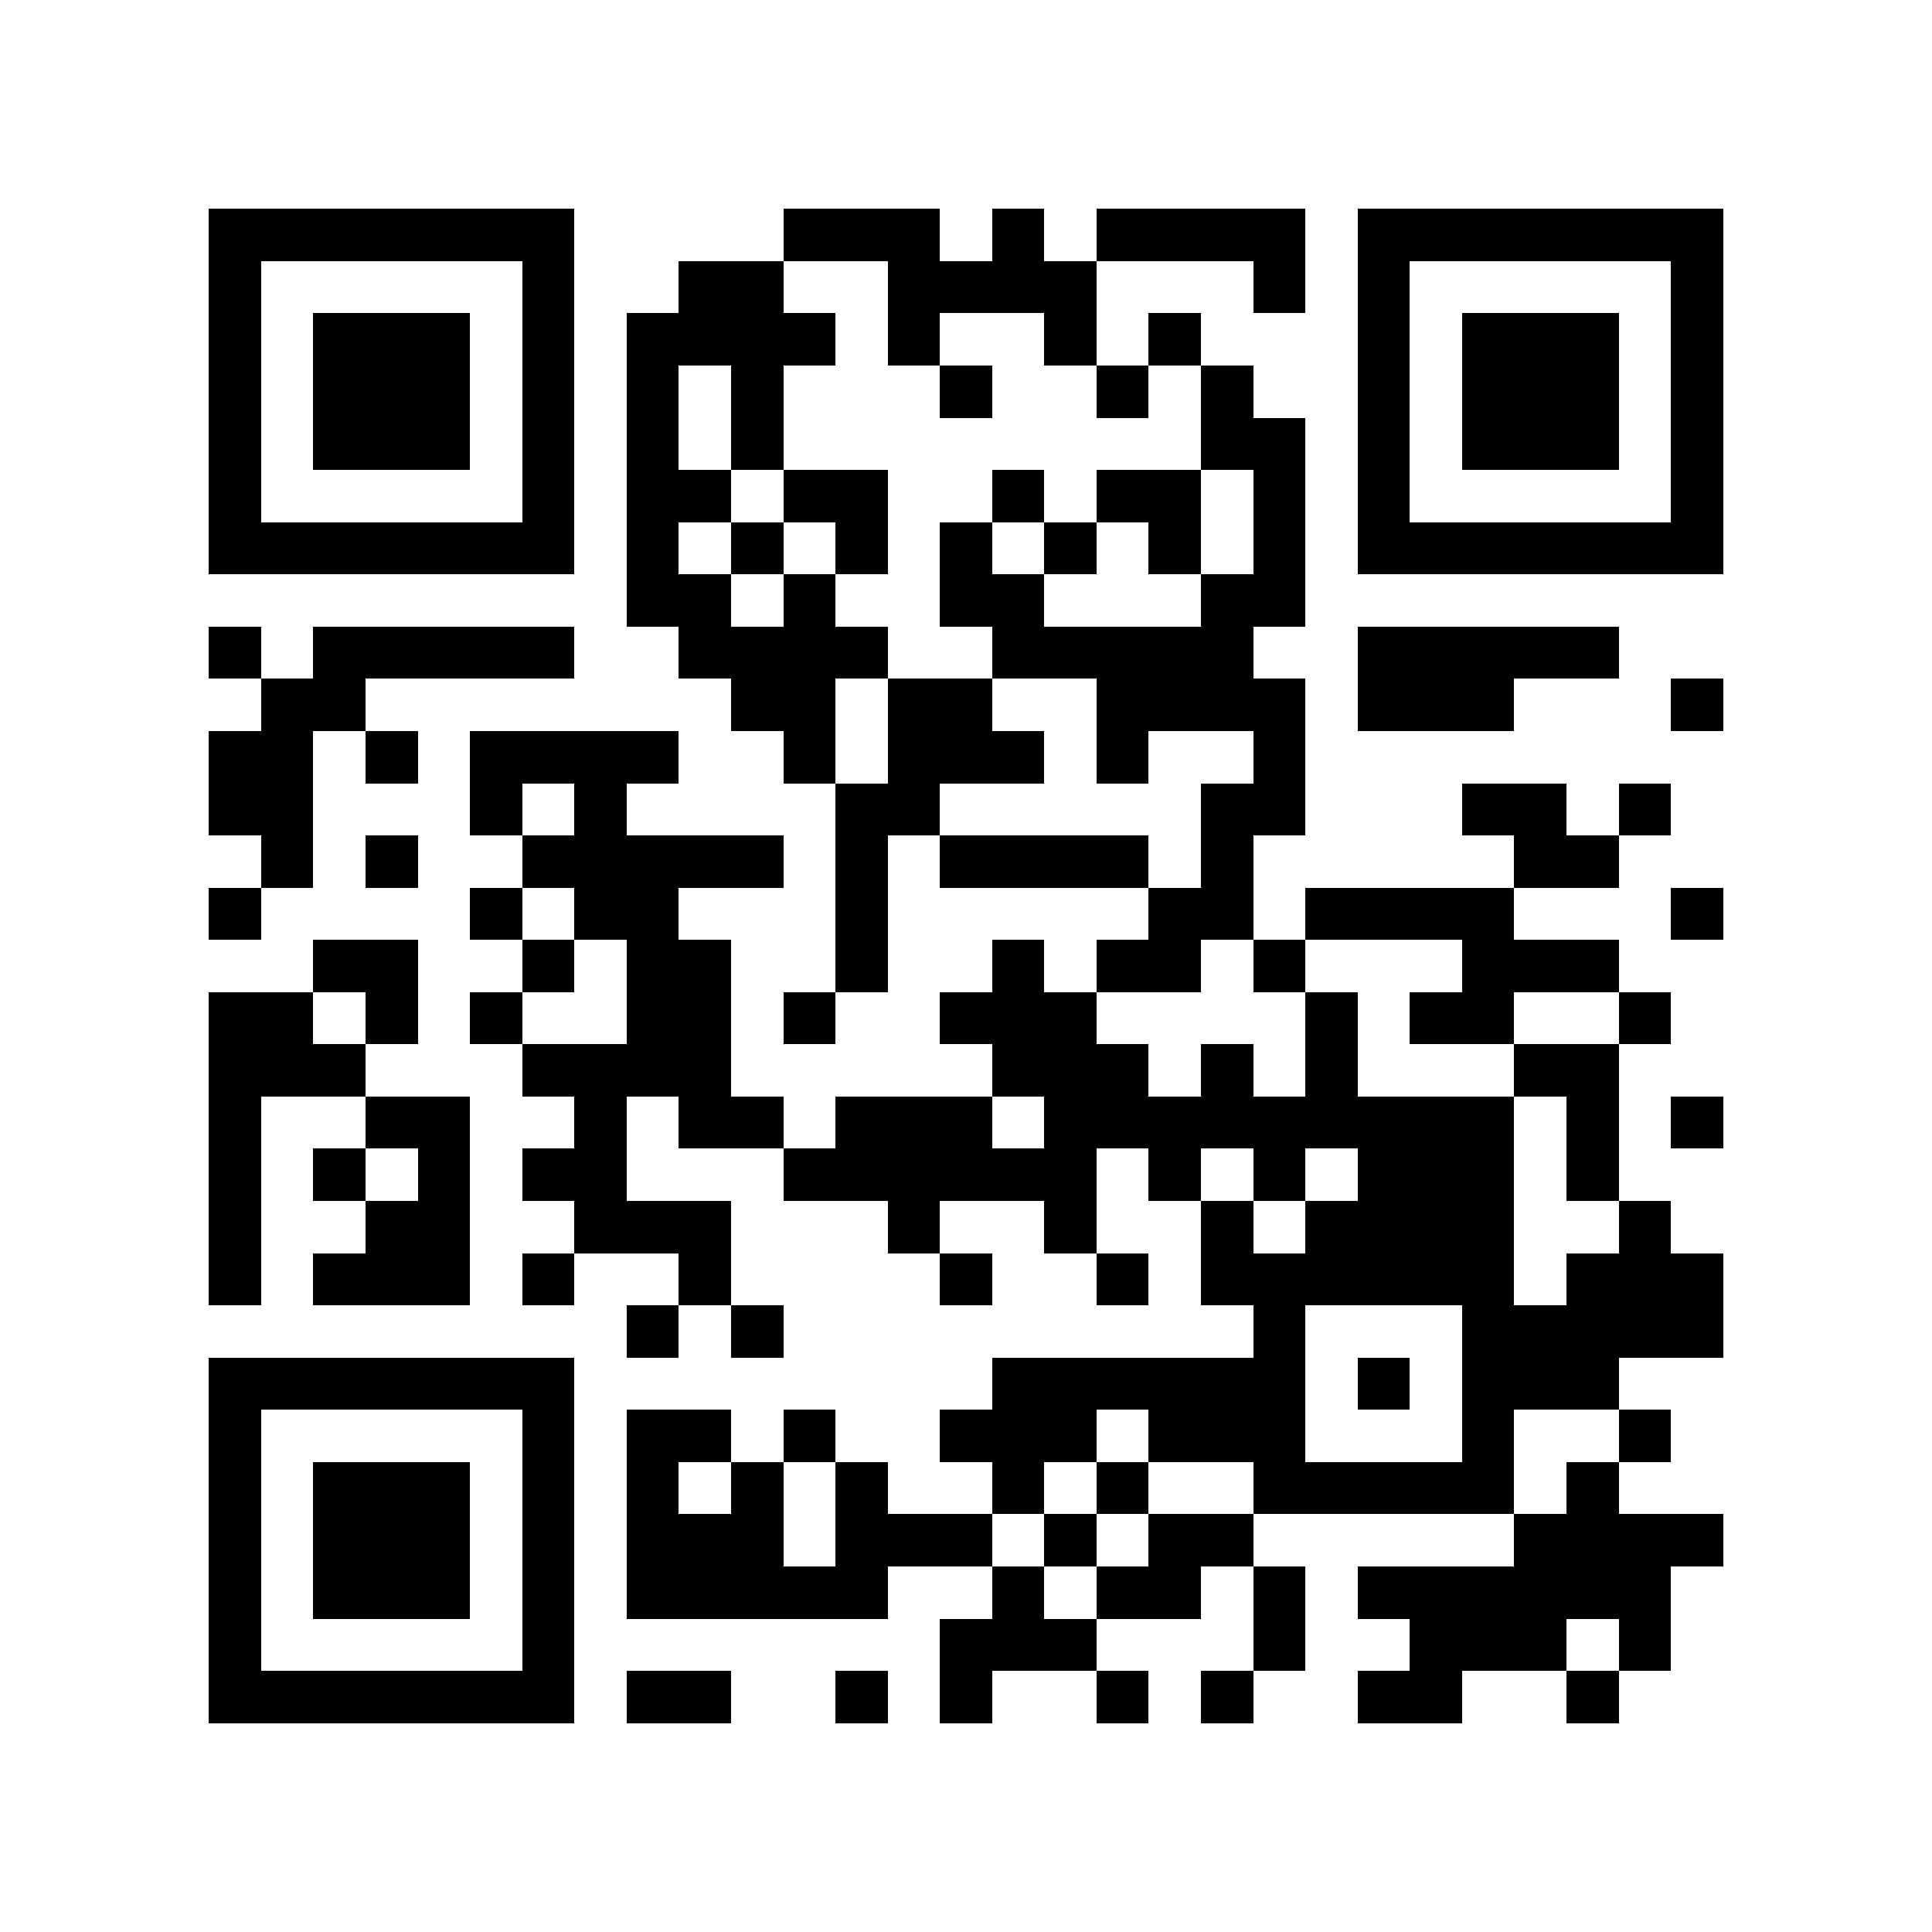 <svg xmlns="http://www.w3.org/2000/svg" width="150" height="150" viewBox="0 0 37 37" shape-rendering="crispEdges"><path fill="#ffffff" d="M0 0h37v37H0z"/><path stroke="#000000" d="M4 4.5h7m4 0h3m1 0h1m1 0h4m1 0h7M4 5.5h1m5 0h1m2 0h2m2 0h4m3 0h1m1 0h1m5 0h1M4 6.5h1m1 0h3m1 0h1m1 0h4m1 0h1m2 0h1m1 0h1m3 0h1m1 0h3m1 0h1M4 7.5h1m1 0h3m1 0h1m1 0h1m1 0h1m3 0h1m2 0h1m1 0h1m2 0h1m1 0h3m1 0h1M4 8.5h1m1 0h3m1 0h1m1 0h1m1 0h1m8 0h2m1 0h1m1 0h3m1 0h1M4 9.5h1m5 0h1m1 0h2m1 0h2m2 0h1m1 0h2m1 0h1m1 0h1m5 0h1M4 10.5h7m1 0h1m1 0h1m1 0h1m1 0h1m1 0h1m1 0h1m1 0h1m1 0h7M12 11.5h2m1 0h1m2 0h2m3 0h2M4 12.5h1m1 0h5m2 0h4m2 0h5m2 0h5M5 13.5h2m7 0h2m1 0h2m2 0h4m1 0h3m3 0h1M4 14.5h2m1 0h1m1 0h4m2 0h1m1 0h3m1 0h1m2 0h1M4 15.5h2m3 0h1m1 0h1m4 0h2m5 0h2m3 0h2m1 0h1M5 16.5h1m1 0h1m2 0h5m1 0h1m1 0h4m1 0h1m5 0h2M4 17.5h1m4 0h1m1 0h2m3 0h1m5 0h2m1 0h4m3 0h1M6 18.5h2m2 0h1m1 0h2m2 0h1m2 0h1m1 0h2m1 0h1m3 0h3M4 19.5h2m1 0h1m1 0h1m2 0h2m1 0h1m2 0h3m4 0h1m1 0h2m2 0h1M4 20.5h3m3 0h4m5 0h3m1 0h1m1 0h1m3 0h2M4 21.5h1m2 0h2m2 0h1m1 0h2m1 0h3m1 0h9m1 0h1m1 0h1M4 22.5h1m1 0h1m1 0h1m1 0h2m3 0h6m1 0h1m1 0h1m1 0h3m1 0h1M4 23.5h1m2 0h2m2 0h3m3 0h1m2 0h1m2 0h1m1 0h4m2 0h1M4 24.5h1m1 0h3m1 0h1m2 0h1m4 0h1m2 0h1m1 0h6m1 0h3M12 25.5h1m1 0h1m9 0h1m3 0h5M4 26.5h7m8 0h6m1 0h1m1 0h3M4 27.5h1m5 0h1m1 0h2m1 0h1m2 0h3m1 0h3m3 0h1m2 0h1M4 28.5h1m1 0h3m1 0h1m1 0h1m1 0h1m1 0h1m2 0h1m1 0h1m2 0h5m1 0h1M4 29.5h1m1 0h3m1 0h1m1 0h3m1 0h3m1 0h1m1 0h2m5 0h4M4 30.5h1m1 0h3m1 0h1m1 0h5m2 0h1m1 0h2m1 0h1m1 0h6M4 31.5h1m5 0h1m7 0h3m3 0h1m2 0h3m1 0h1M4 32.5h7m1 0h2m2 0h1m1 0h1m2 0h1m1 0h1m2 0h2m2 0h1"/></svg>
